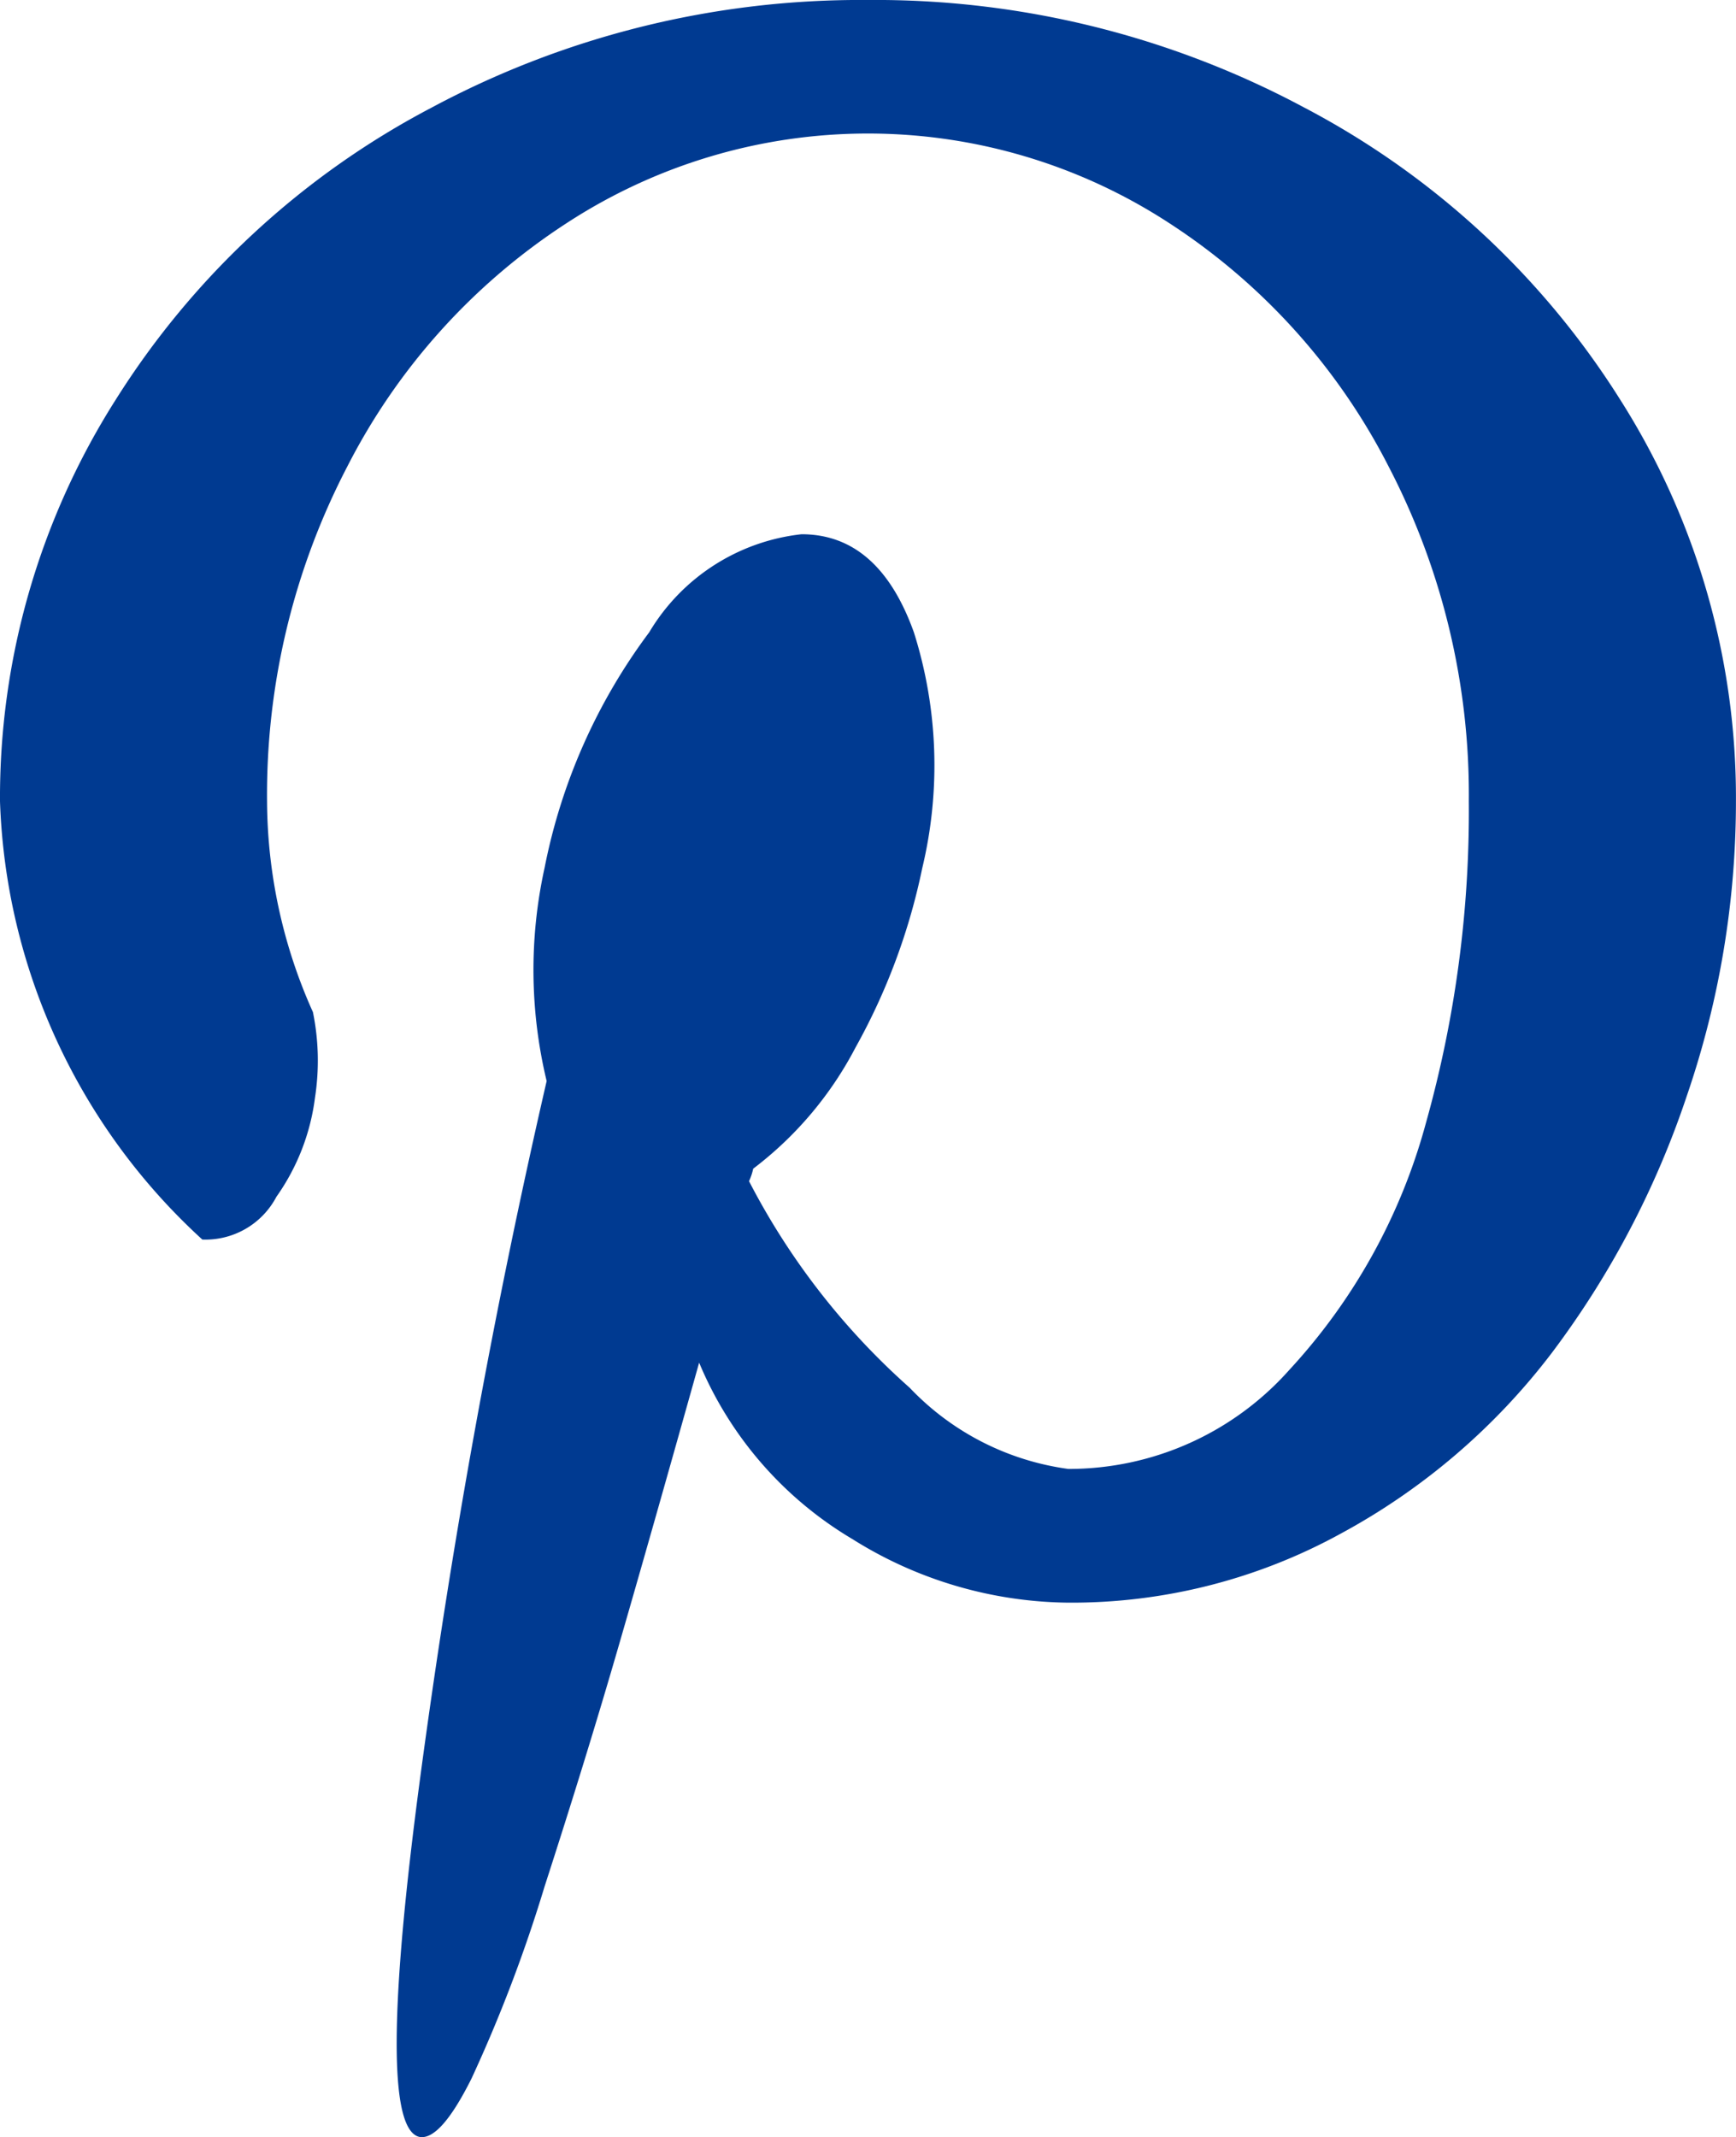 <svg xmlns="http://www.w3.org/2000/svg" width="27.81" height="34.23" viewBox="0 0 27.81 34.23"><path d="M17.113,25.67a6.614,6.614,0,0,1-3.459-1.019A5.946,5.946,0,0,1,11.2,21.826q-.769,2.741-1.287,4.529T8.724,30.216a23.554,23.554,0,0,1-1.17,3.075q-.5,1-.836.936-.735-.167.017-5.782t2.022-11.13A7.6,7.6,0,0,1,8.724,13.9,9.283,9.283,0,0,1,10.4,10.128a3.256,3.256,0,0,1,2.44-1.571q1.237,0,1.8,1.571a7.056,7.056,0,0,1,.134,3.777,10.081,10.081,0,0,1-1.07,2.875,5.8,5.8,0,0,1-1.638,1.939.931.931,0,0,1-.067.2,11.437,11.437,0,0,0,2.574,3.309,4.3,4.3,0,0,0,2.54,1.3,4.726,4.726,0,0,0,3.543-1.588,9.465,9.465,0,0,0,2.189-3.961,18.491,18.491,0,0,0,.685-5.147A11.385,11.385,0,0,0,22.244,7.47a10.144,10.144,0,0,0-3.51-3.894,8.834,8.834,0,0,0-9.66,0A10.144,10.144,0,0,0,5.565,7.47a11.385,11.385,0,0,0-1.287,5.365,8.314,8.314,0,0,0,.735,3.376,3.881,3.881,0,0,1,.033,1.37,3.51,3.51,0,0,1-.618,1.588,1.284,1.284,0,0,1-1.187.685A9.958,9.958,0,0,1,0,12.835,11.882,11.882,0,0,1,1.855,6.4,13.237,13.237,0,0,1,6.919,1.721,14.545,14.545,0,0,1,13.9,0,14.545,14.545,0,0,1,20.89,1.721,13.237,13.237,0,0,1,25.954,6.4a11.882,11.882,0,0,1,1.855,6.434,14.524,14.524,0,0,1-.785,4.713,14.439,14.439,0,0,1-2.156,4.111,10.55,10.55,0,0,1-3.393,2.908A8.966,8.966,0,0,1,17.113,25.67Z" transform="translate(0)" fill="#003a91"/></svg>